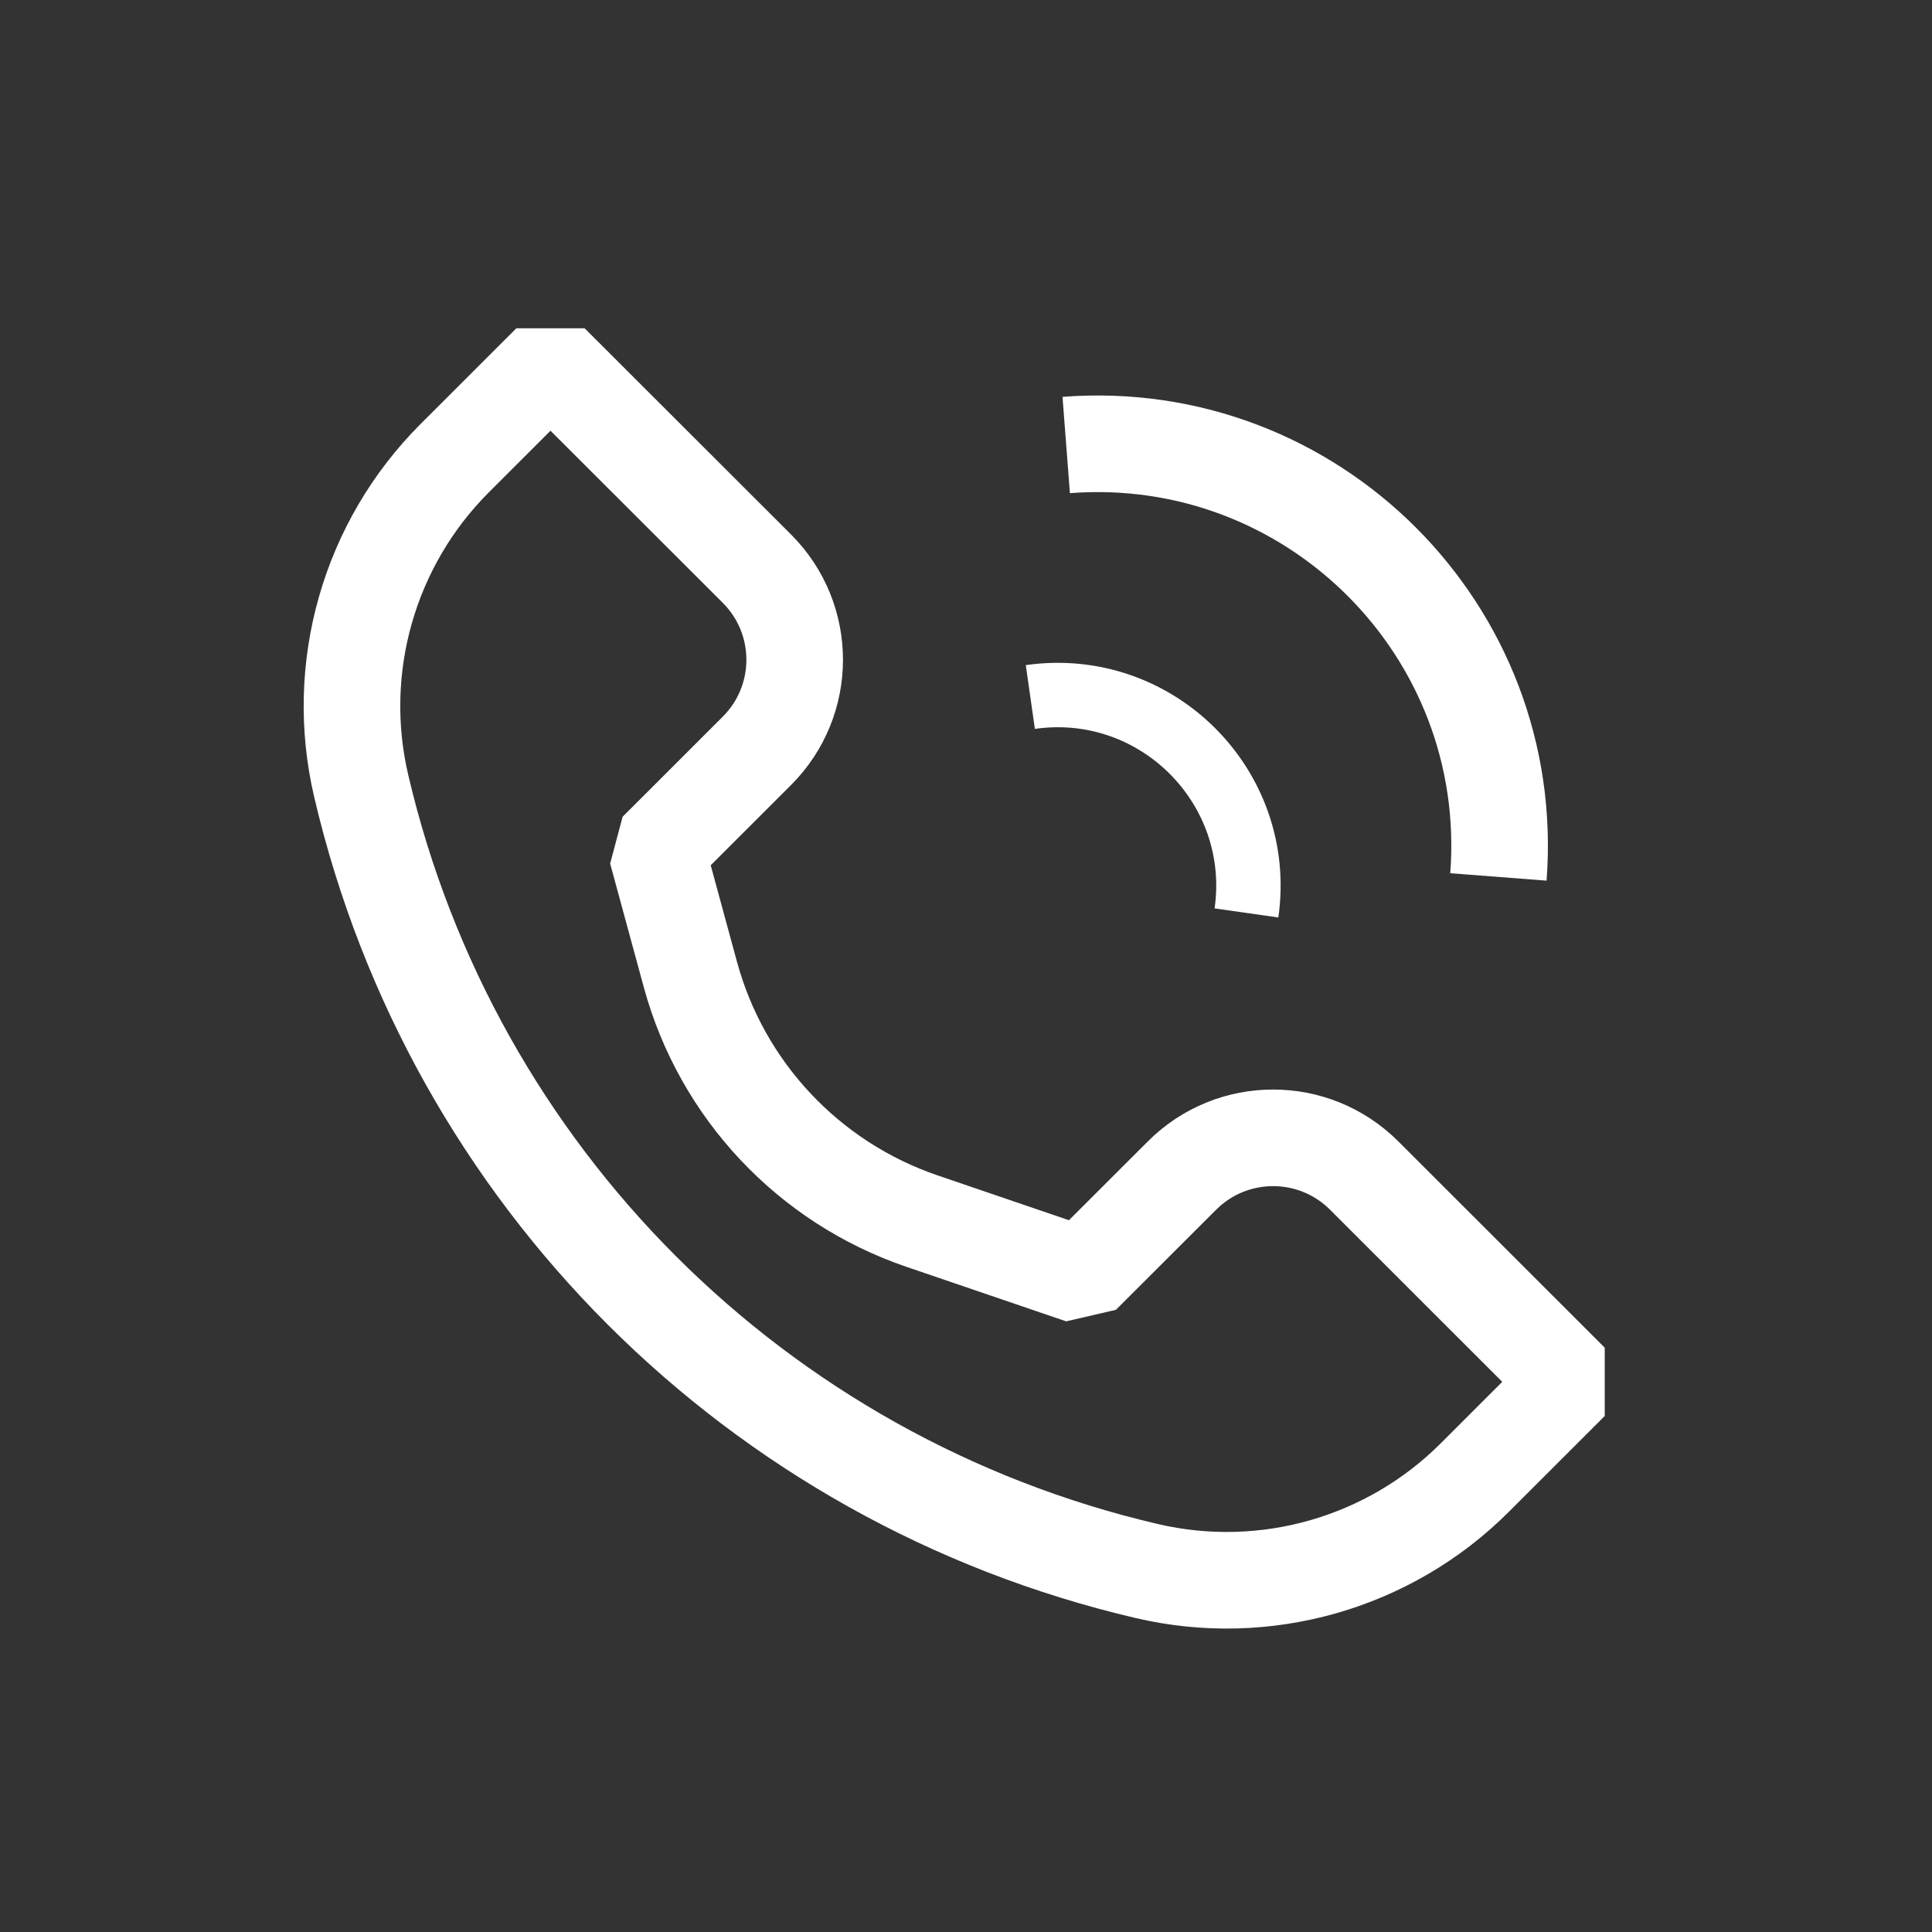 <?xml version="1.0" encoding="UTF-8"?> <svg xmlns="http://www.w3.org/2000/svg" width="30" height="30" viewBox="0 0 30 30" fill="none"><rect x="0" y="0" width="30" height="30" fill="#333333" stroke="none"/> <path d="M19.355 14.176V14.176C19.634 12.22 17.957 10.544 15.999 10.823V10.823" stroke="white"></path> <path d="M23.267 13.617V13.617C23.561 9.798 20.377 6.616 16.556 6.91V6.91" stroke="white" stroke-width="1.5"></path> <path d="M8.548 5.628L7.062 7.113C5.729 8.445 5.179 10.371 5.609 12.205C7.024 18.256 11.752 22.981 17.807 24.395C19.642 24.824 21.569 24.275 22.901 22.943L24.388 21.457L21.183 18.254C20.402 17.473 19.135 17.473 18.354 18.254L16.798 19.808L14.316 18.961C12.555 18.36 11.208 16.925 10.72 15.131L10.198 13.213L11.754 11.658C12.535 10.877 12.535 9.612 11.754 8.831L8.548 5.628Z" stroke="white" stroke-width="1.5" stroke-linejoin="bevel"></path> </svg> 